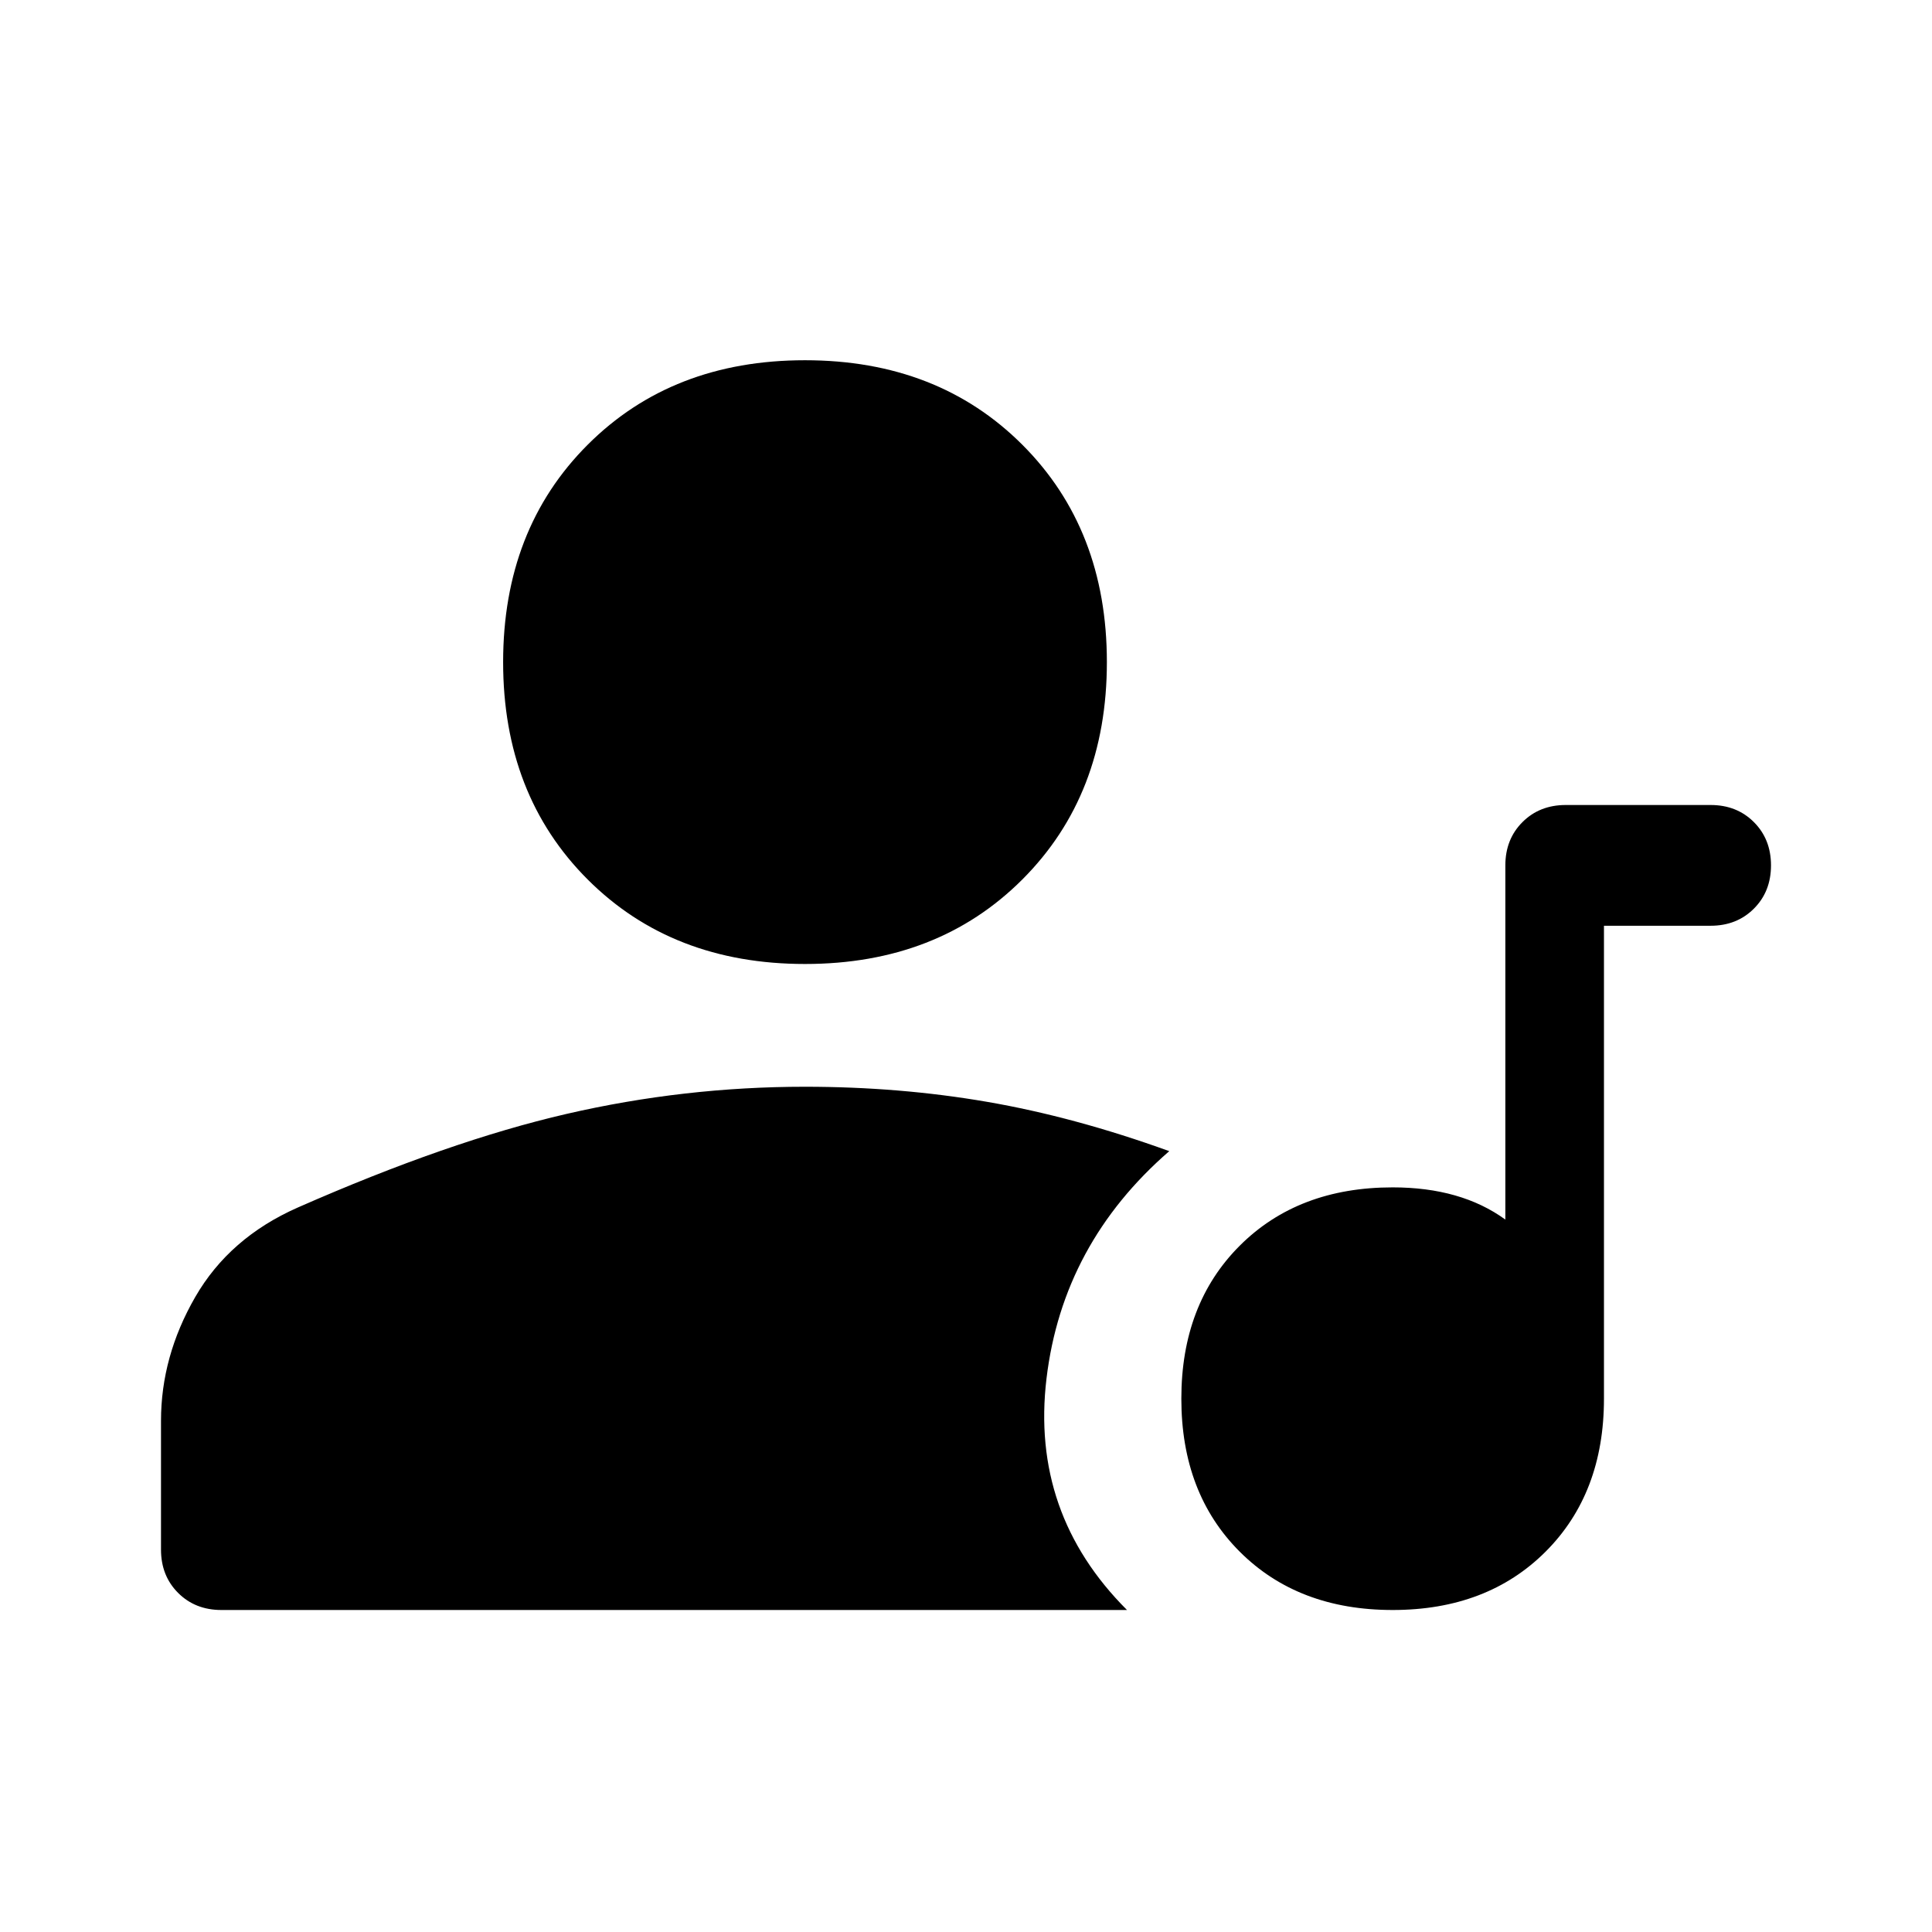 <svg xmlns="http://www.w3.org/2000/svg" width="48" height="48" viewBox="0 -960 960 960"><path d="M692-160q-47 0-76-29t-29-76q0-47 29-76t76-29q17 0 31 4t25 12v-176q0-13 8.5-21.5T778-560h72q13 0 21.5 8.5T880-530q0 13-8.5 21.5T850-500h-53v235q0 47-29 76t-76 29ZM400-481q-66 0-108-42t-42-108q0-66 42-108t108-42q66 0 108 42t42 108q0 66-42 108t-108 42ZM80-190v-64q0-32 17-61.5t51-44.5q75-33 133.5-46.5T400-420q47 0 90.5 7.5T581-388q-53 46-61 113t40 115H110q-13 0-21.5-8.5T80-190Z"/></svg>